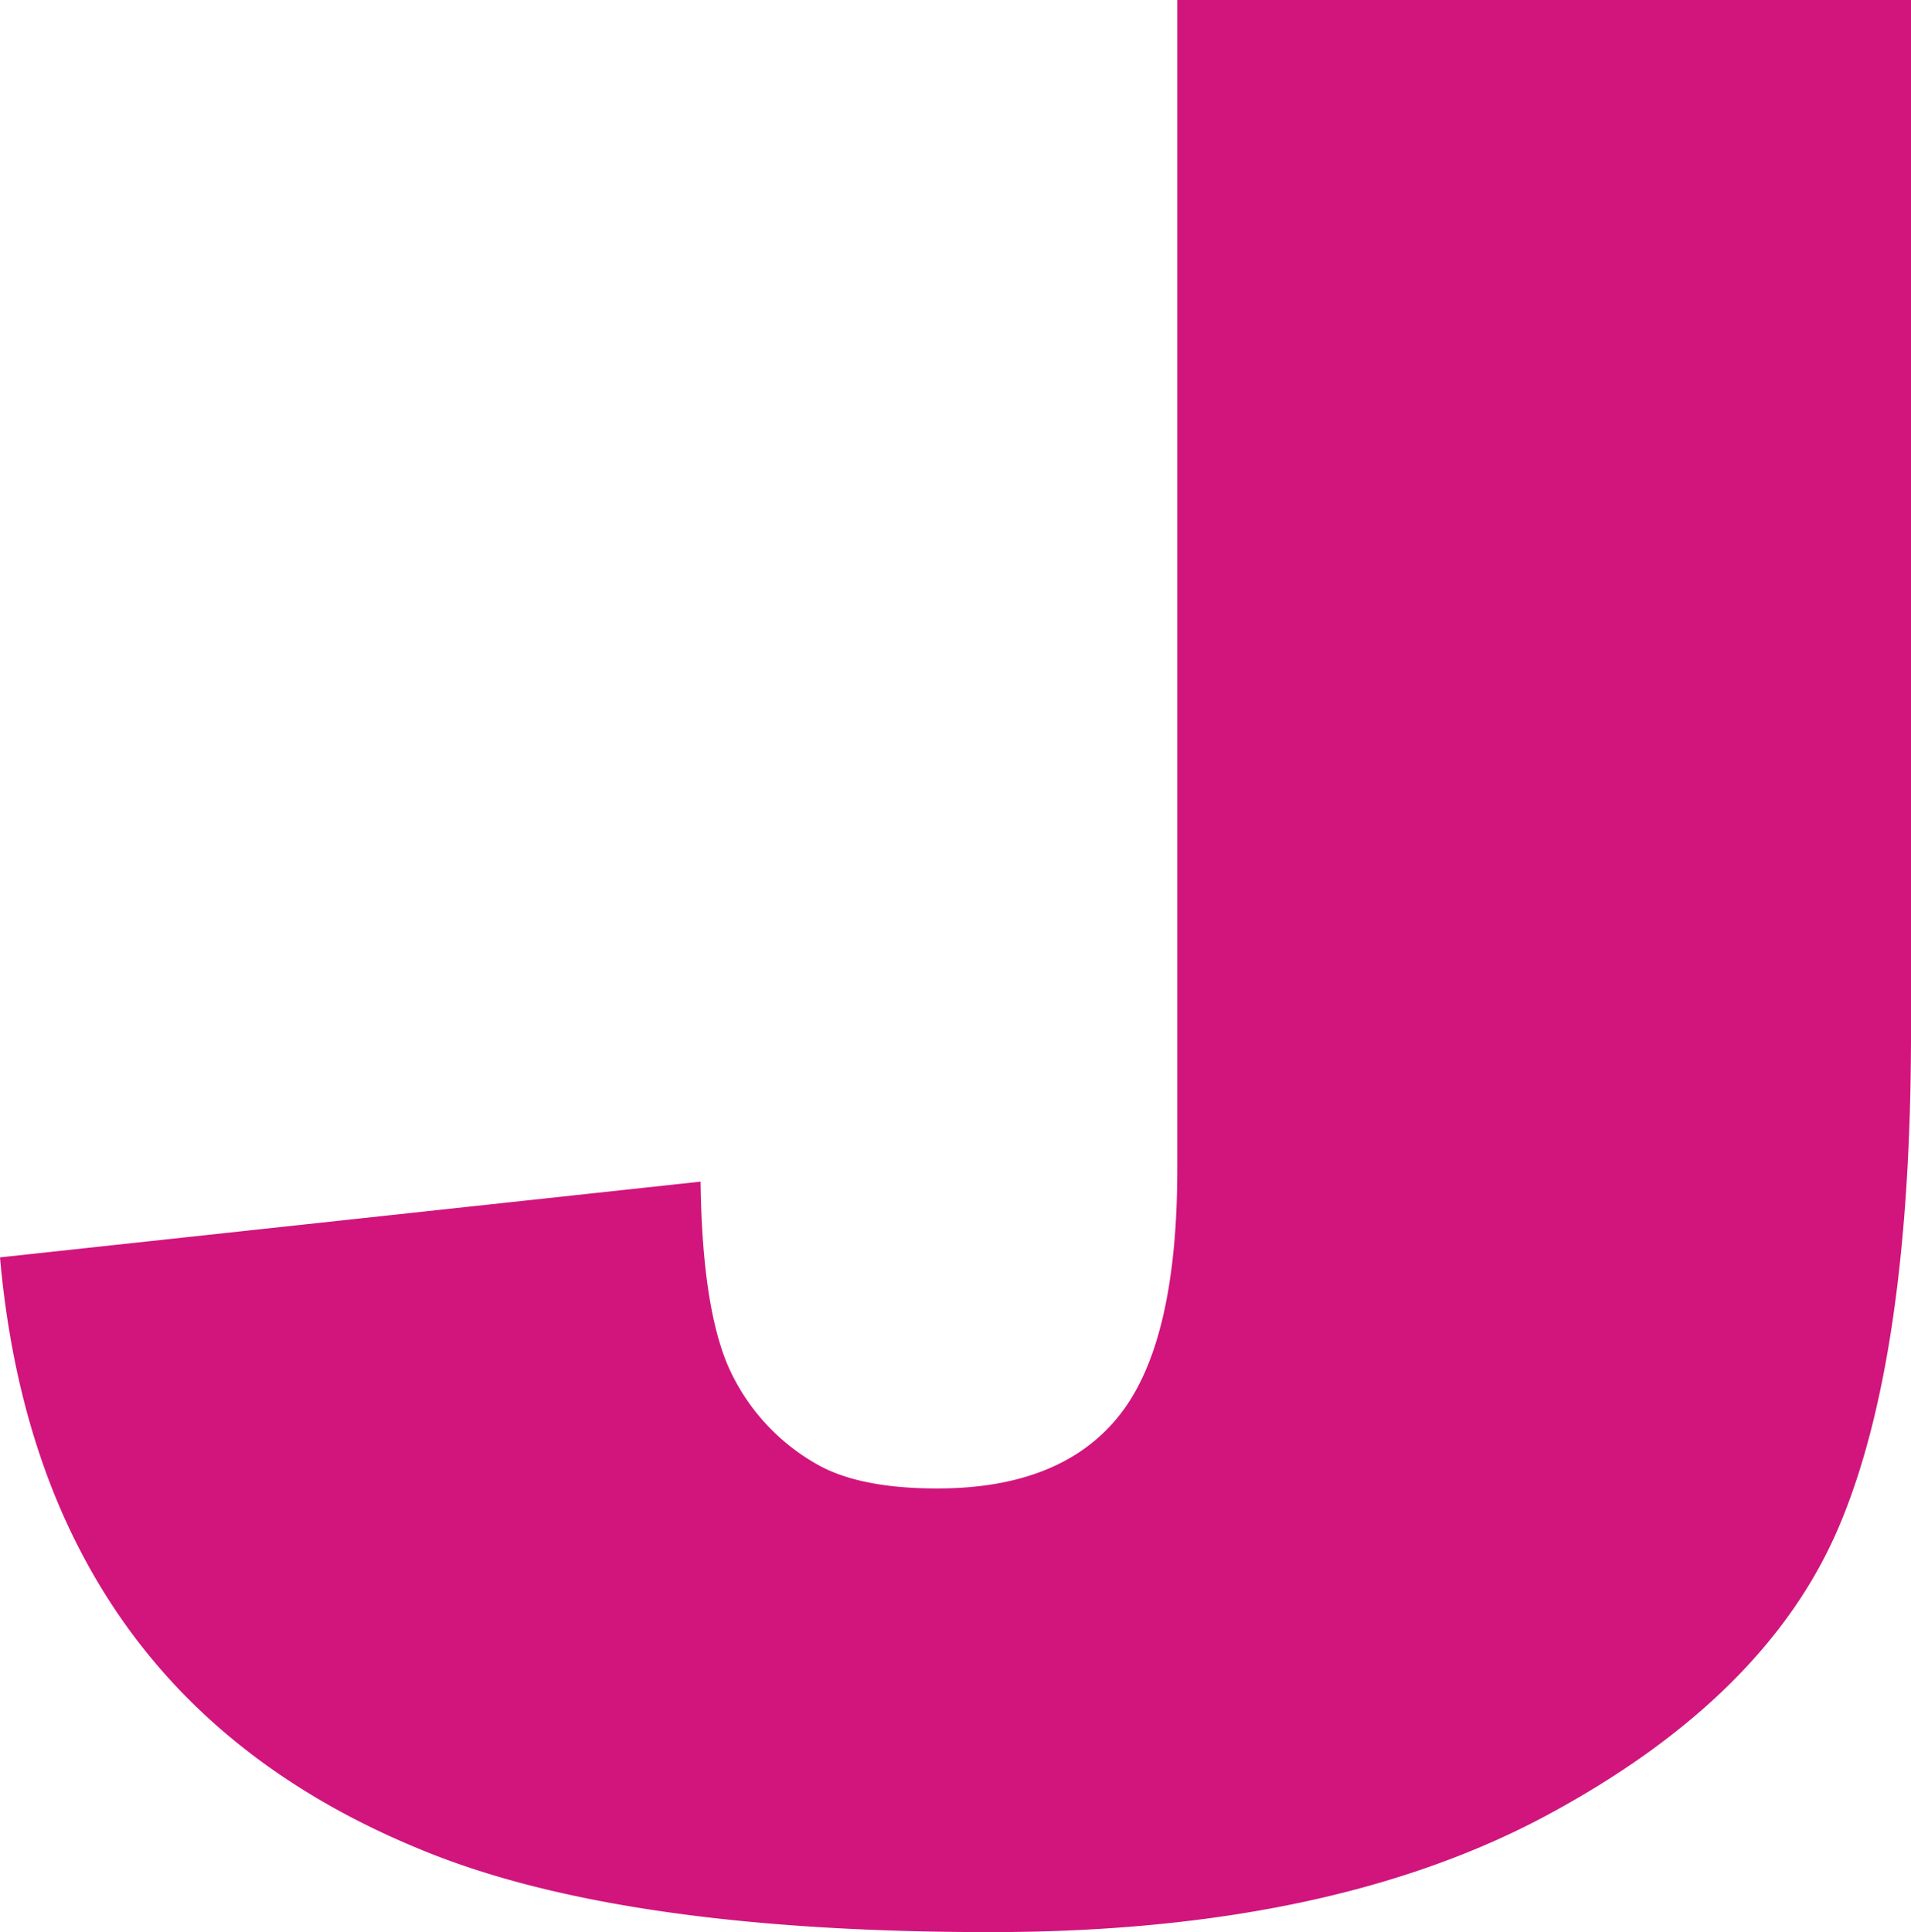 <svg xmlns="http://www.w3.org/2000/svg" version="1.1" xmlns:xlink="http://www.w3.org/1999/xlink" xmlns:svgjs="http://svgjs.dev/svgjs" width="247.316" height="250"><svg xmlns="http://www.w3.org/2000/svg" width="247.316" height="250" viewBox="0 0 247.316 250"><path d="M987.225,240.617q0,22.438-7.5,31.881t-23.555,9.455q-10.15,0-15.635-3.161a27.15,27.15,0,0,1-11.418-12.616q-3.381-7.812-3.586-23.925l-90.666,9.8q2.515,28.5,16.468,47.841,13.952,19.361,39.545,29.41t72.156,10.056q44.04,0,72.264-15.25t37.548-37.193q9.329-21.957,9.336-64.013V89.356H987.225V240.617Z" transform="translate(-834.864 -89.356)" fill="#d1157d"></path></svg><style>@media (prefers-color-scheme: light) { :root { filter: none; } }
@media (prefers-color-scheme: dark) { :root { filter: none; } }
</style></svg>